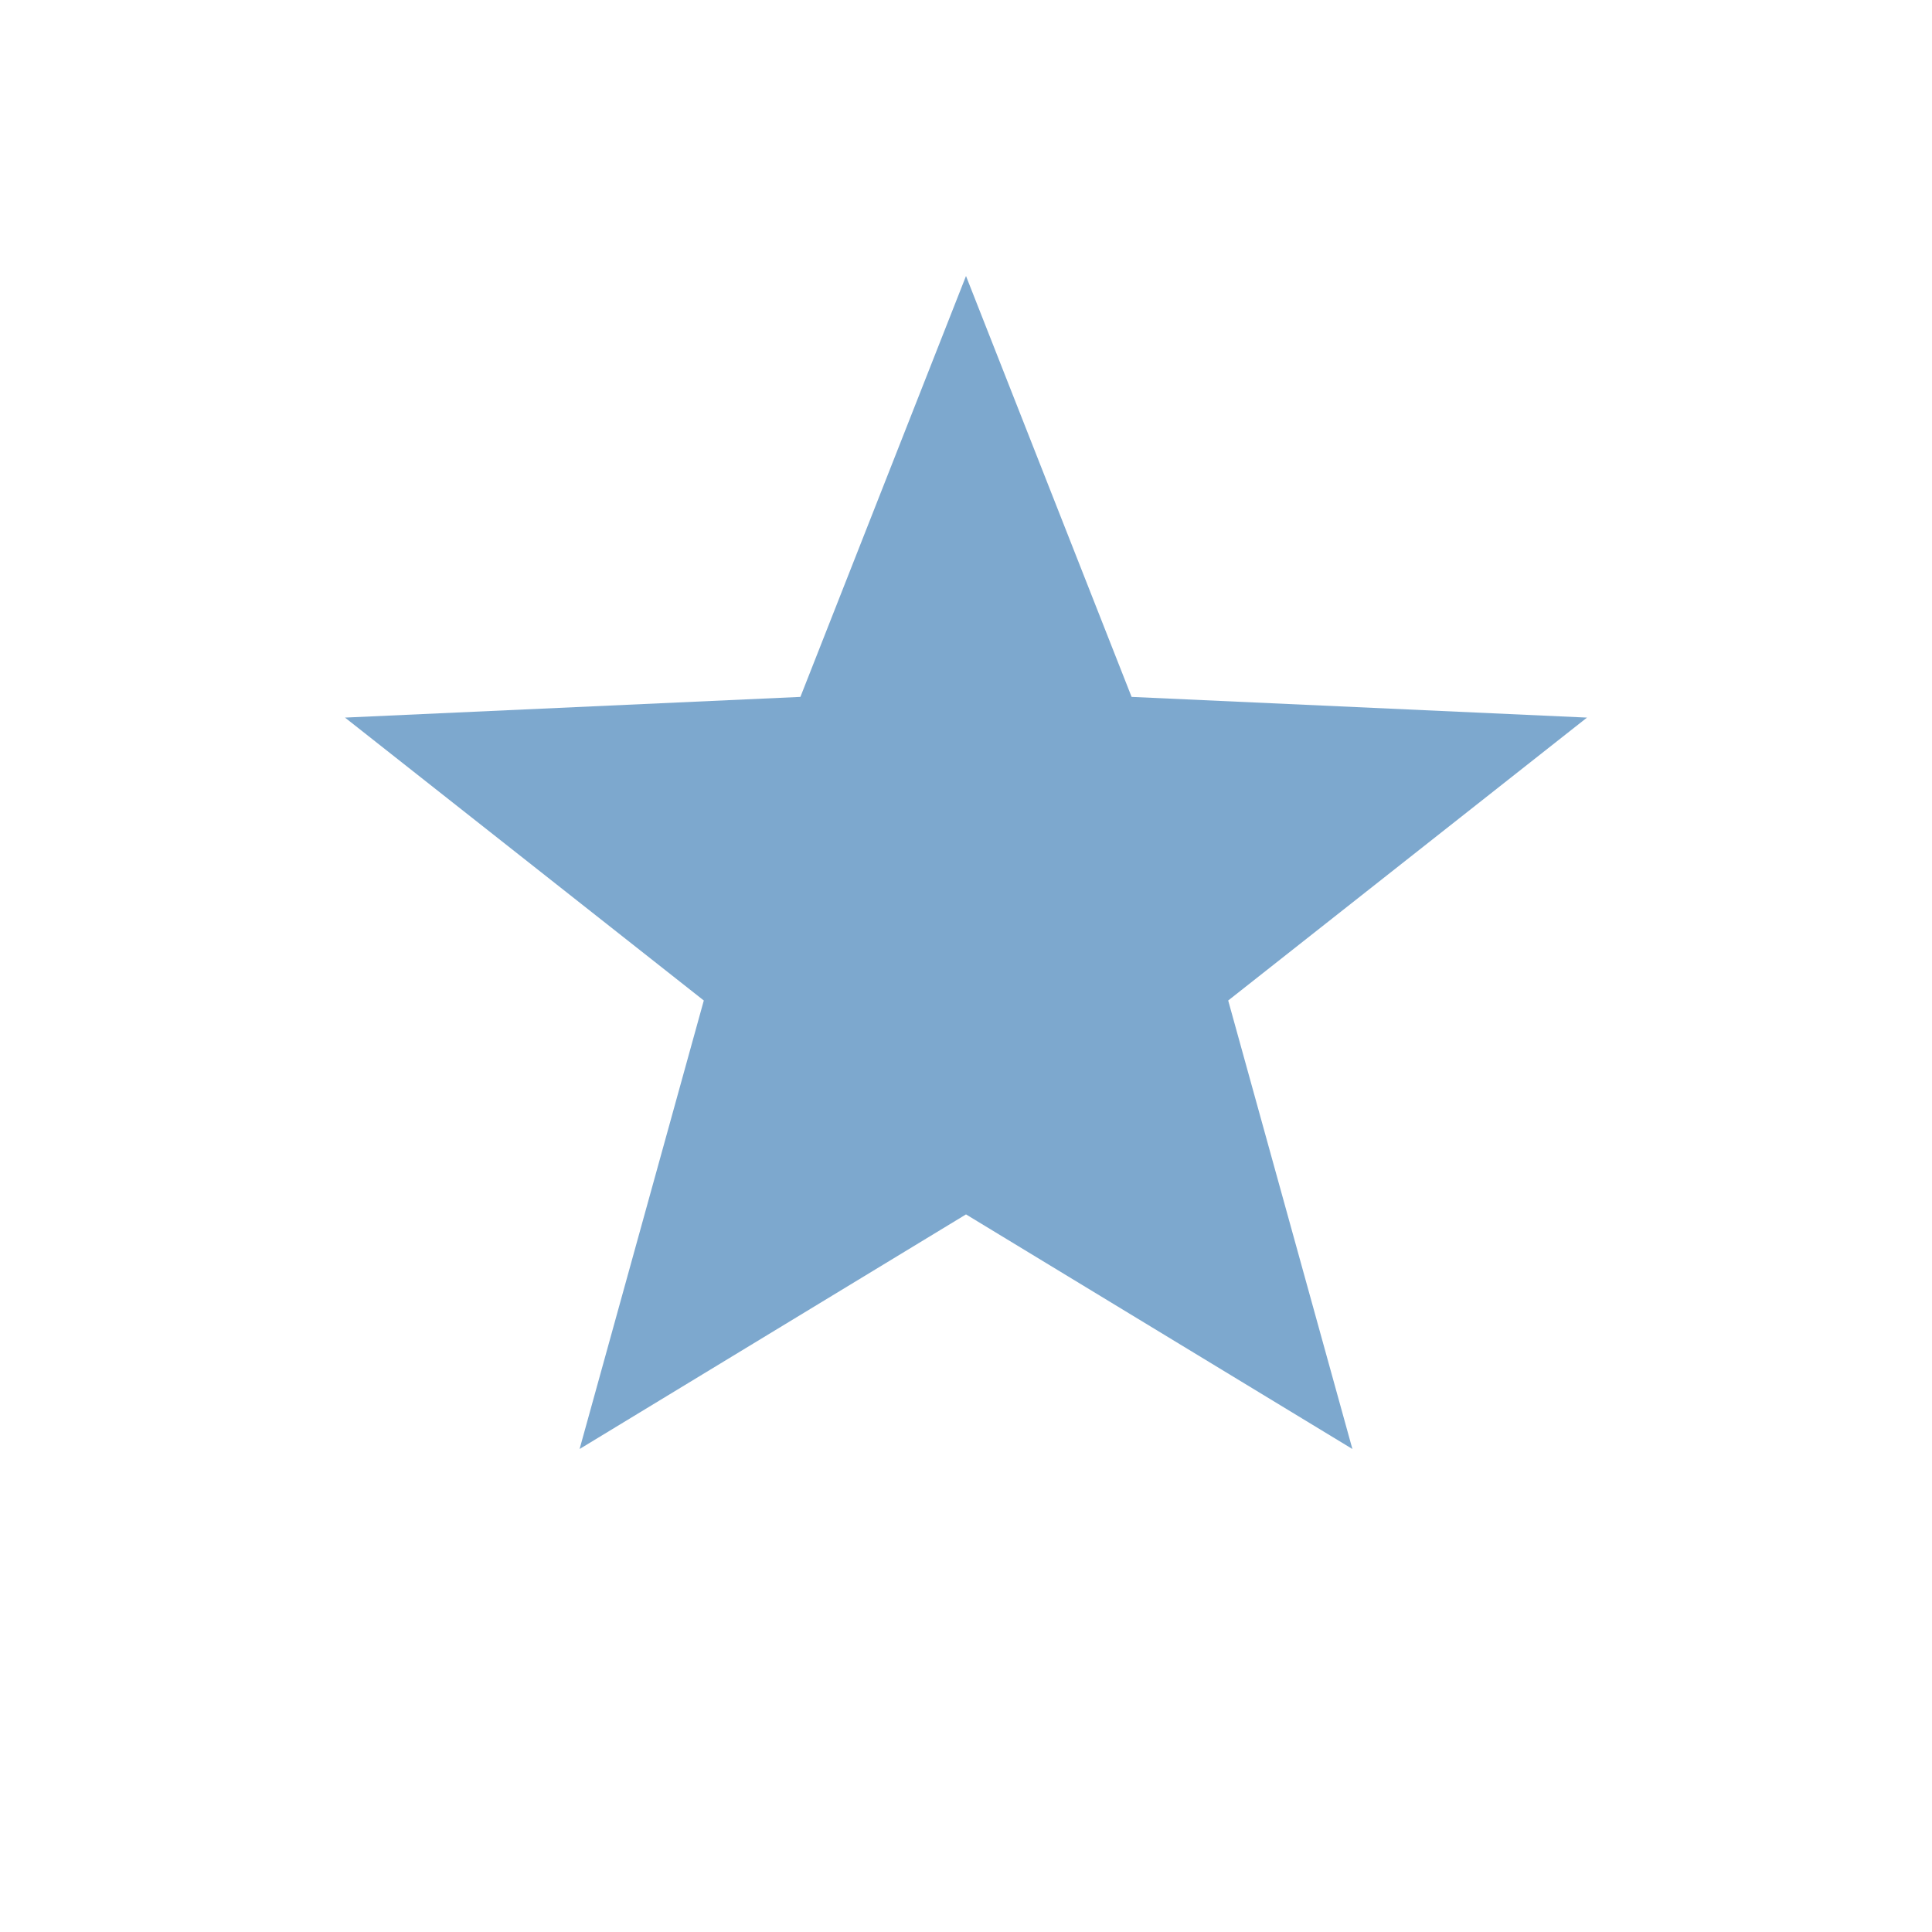 <?xml version="1.0" encoding="UTF-8"?>
<svg xmlns="http://www.w3.org/2000/svg" width="28" height="28" viewBox="0 0 28 28"><polygon fill="#7DA8CE" points="14,4 16.4,10.1 23,10.4 17.8,14.5 19.6,21 14,17.6 8.4,21 10.2,14.5 5,10.4 11.6,10.1"/></svg>